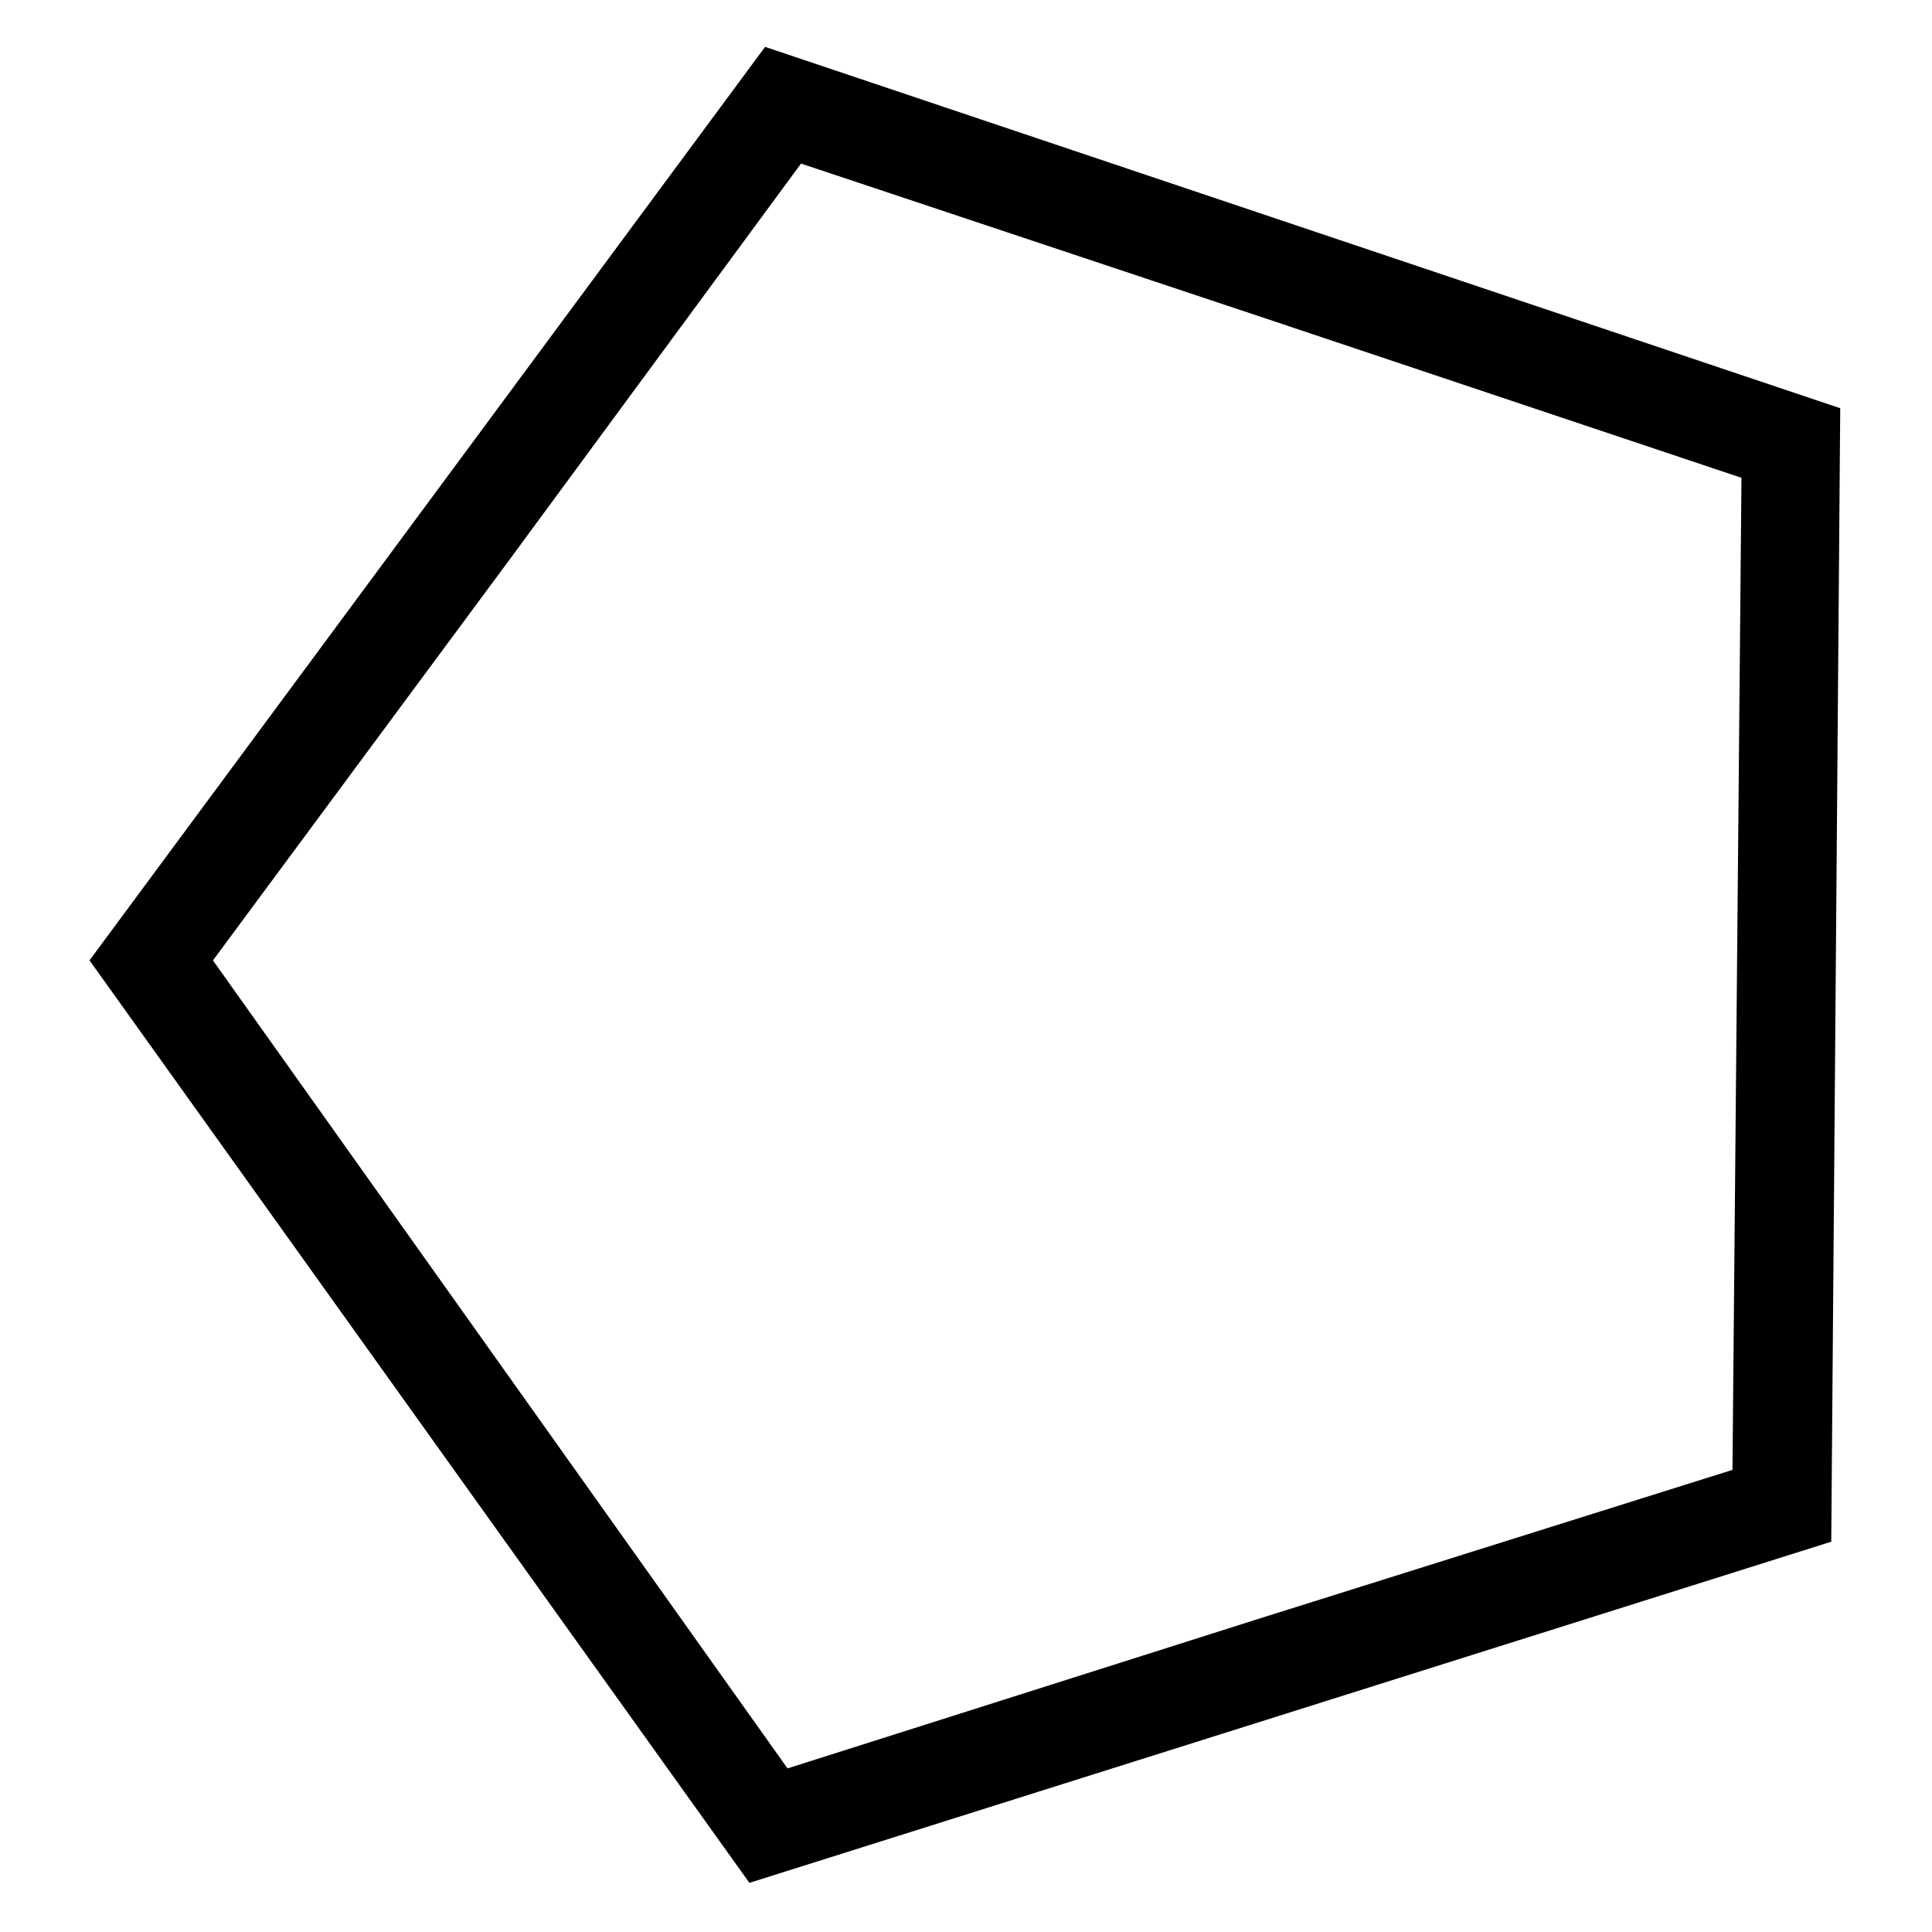 <?xml version="1.0" encoding="UTF-8"?>
<!-- Uploaded to: SVG Repo, www.svgrepo.com, Generator: SVG Repo Mixer Tools -->
<svg fill="#000000" width="800px" height="800px" version="1.1" viewBox="144 144 512 512" xmlns="http://www.w3.org/2000/svg">
 <path d="m346.76 156.42 284.92 95.766-2.379 300.38-286.7 90.41-174.88-244.47zm9.516 30.93 124.91 41.637 124.32 41.637-2.383 262.91-124.91 39.258-125.51 39.852-152.27-214.13 77.922-105.28 77.922-105.88z" fill-rule="evenodd"/>
</svg>